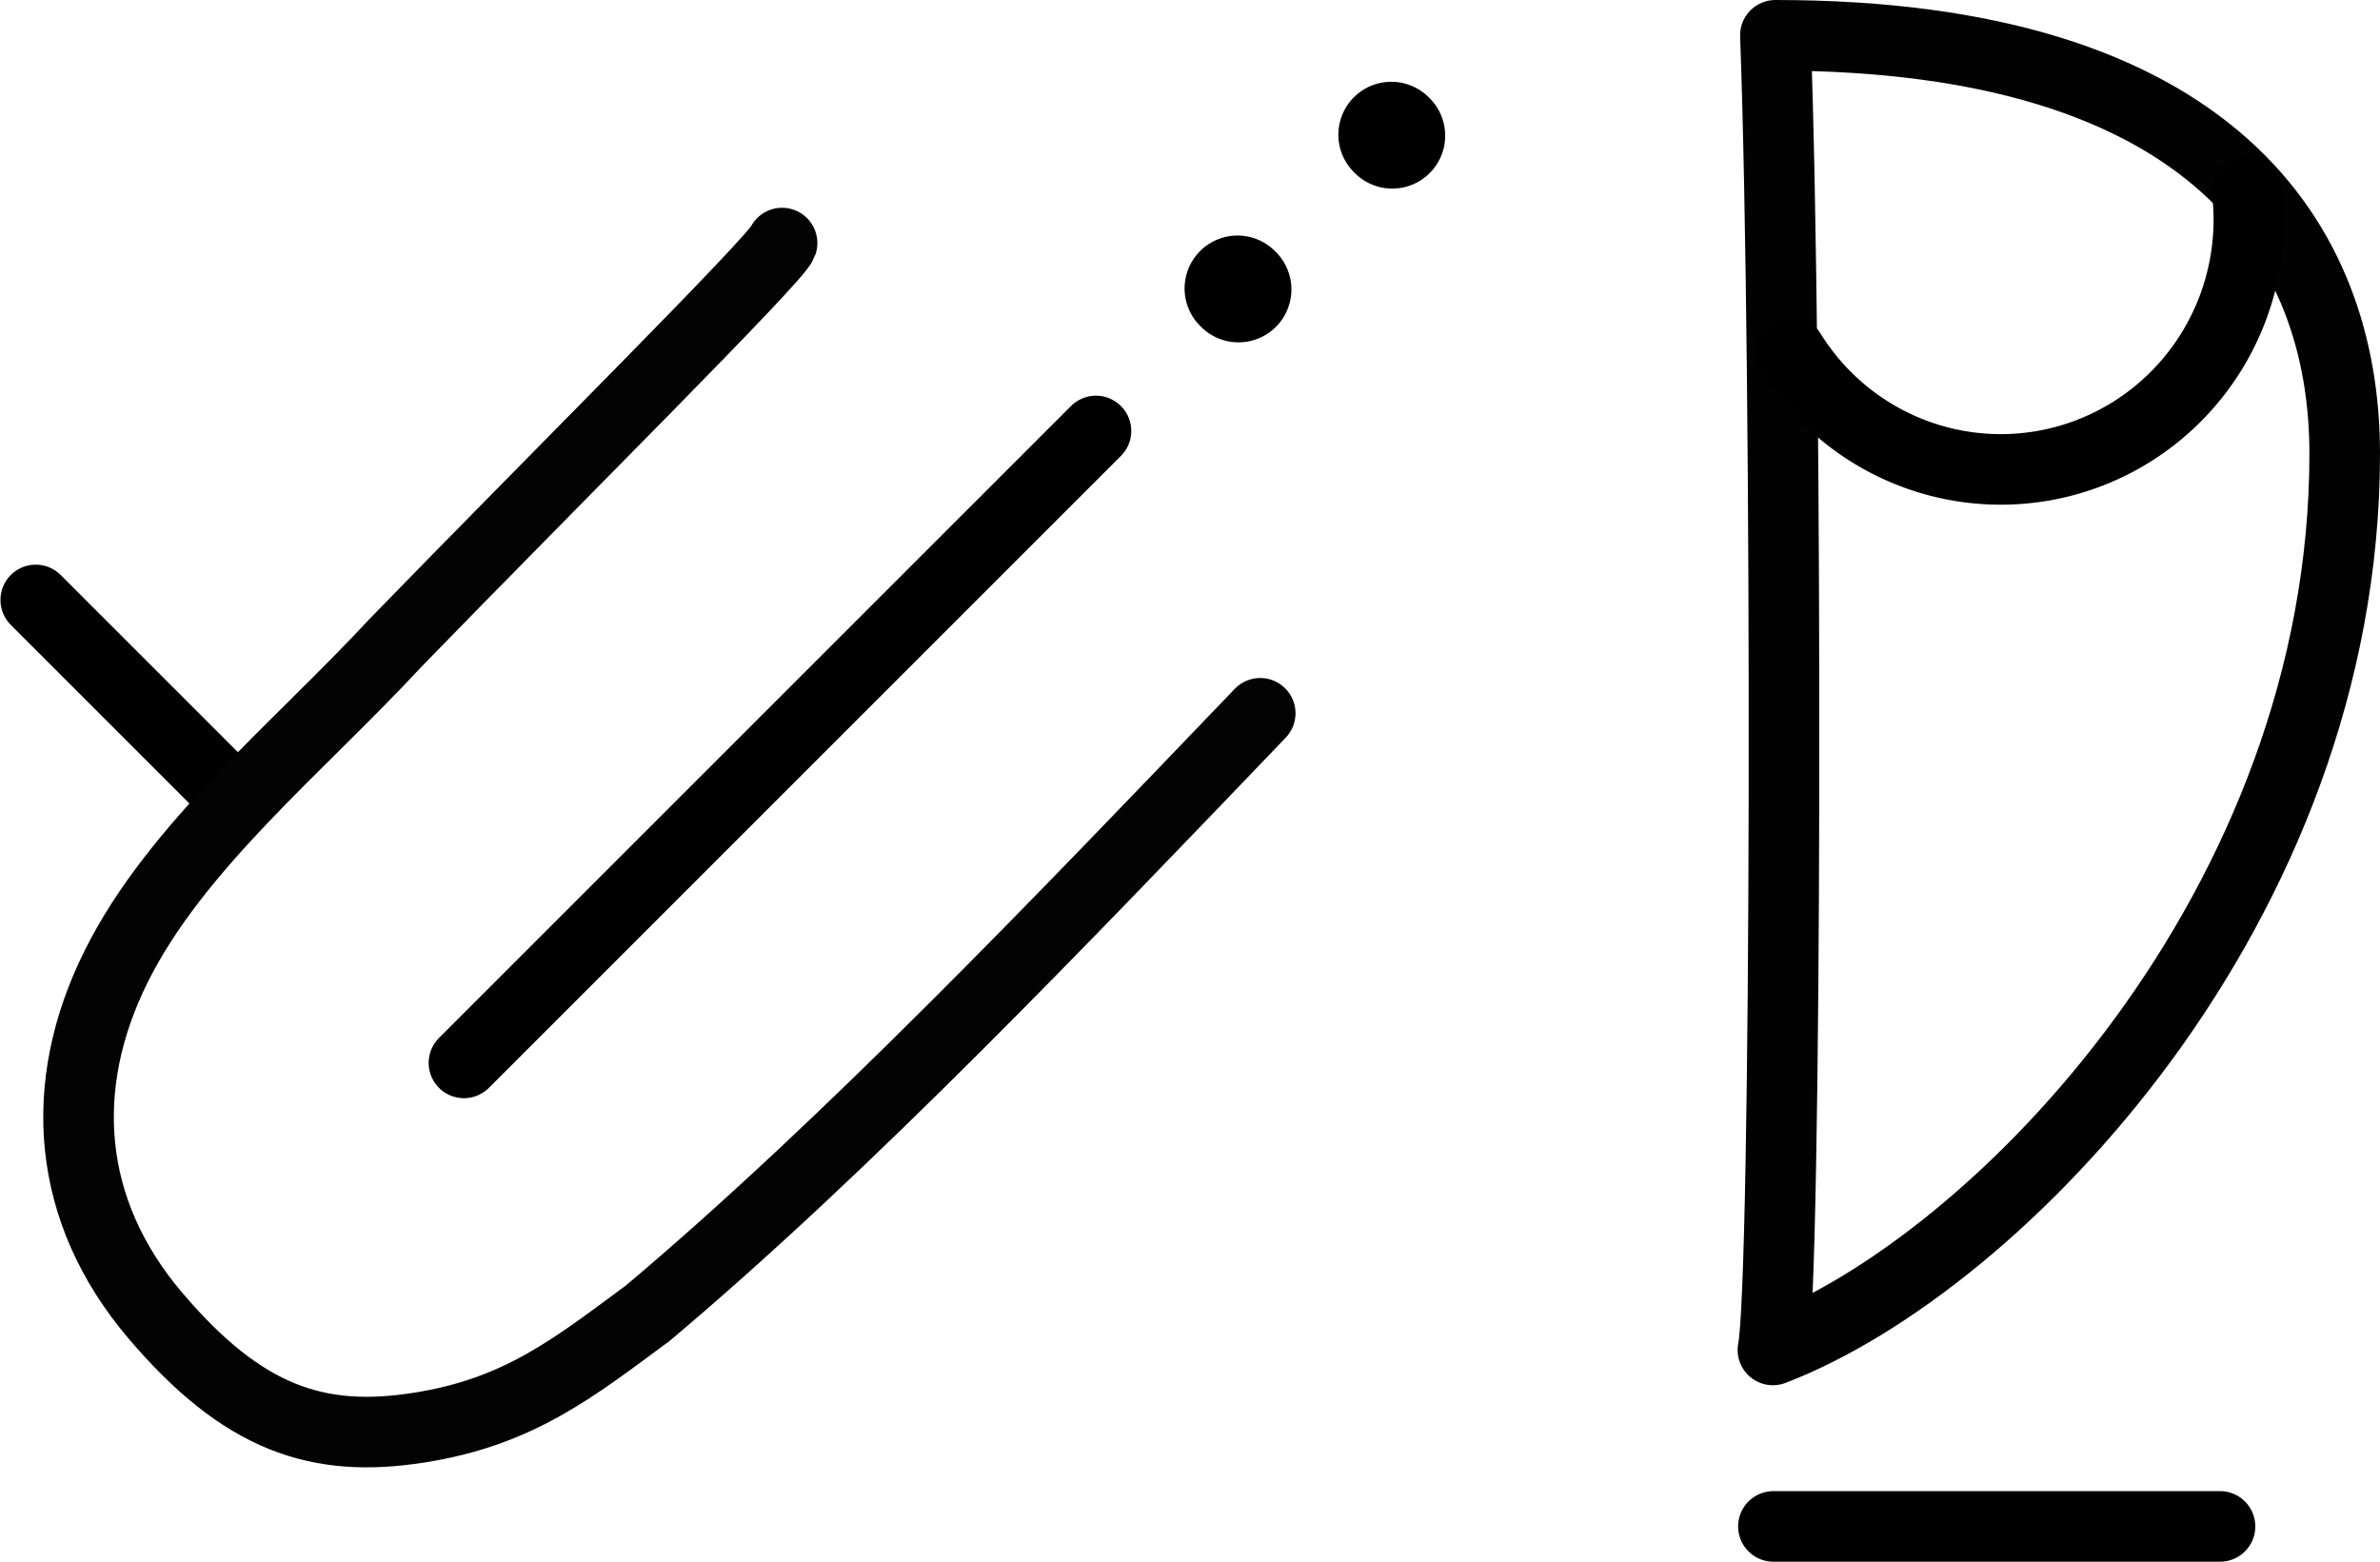 <?xml version="1.0" encoding="UTF-8" standalone="no"?>
<svg
   xmlns:dc="http://purl.org/dc/elements/1.1/"
   xmlns:cc="http://creativecommons.org/ns#"
   xmlns:rdf="http://www.w3.org/1999/02/22-rdf-syntax-ns#"
   xmlns:svg="http://www.w3.org/2000/svg"
   xmlns="http://www.w3.org/2000/svg"
   version="1.1"
   id="svg2"
   height="44.256"
   width="67.435">
  <defs
     id="defs8" />
  <g
     transform="matrix(0.707,0.707,-0.707,0.707,16.754,-0.174)"
     id="g6308">
    <path
       style="fill:none;fill-rule:evenodd;stroke:#000000;stroke-width:2;stroke-linecap:round;stroke-linejoin:round;stroke-miterlimit:4;stroke-dasharray:none;stroke-opacity:1"
       d="m 1.014,23.279 7.916,0"
       id="path4924" />
    <path
       style="fill:none;stroke:#030303;stroke-width:2;stroke-linecap:round;stroke-linejoin:round;stroke-miterlimit:4;stroke-dasharray:none"
       d="m 27.822,1.014 c 0.169,8.127 0.385,16.911 -0.25,24.298 -0.391,2.599 -0.604,4.571 -2.302,6.892 -1.697,2.321 -3.684,3.336 -7.535,3.019 -3.851,-0.317 -6.556,-2.606 -7.765,-6.213 -1.209,-3.607 -0.733,-8.057 -0.887,-12.089 -0.093,-6.244 -0.061,-15.327 -0.266,-15.75"
       id="path4" />
  </g>
  <g
     transform="matrix(0.707,-0.707,0.707,0.707,15.525,40.504)"
     id="g29897">
    <path
       style="fill:none;fill-rule:evenodd;stroke:#000000;stroke-width:2;stroke-linecap:round;stroke-linejoin:round;stroke-miterlimit:4;stroke-dasharray:none;stroke-opacity:1"
       d="m 30.99,-9.026 -25.33,0"
       id="path13718-9" />
    <path
       style="fill:none;stroke:#000000;stroke-width:3;stroke-linecap:round;stroke-linejoin:round;stroke-miterlimit:4;stroke-dasharray:none"
       d="m 36.682,-9.007 0,-0.039"
       id="path22-6-7-2" />
    <path
       style="fill:none;stroke:#000000;stroke-width:3;stroke-linecap:round;stroke-linejoin:round;stroke-miterlimit:4;stroke-dasharray:none"
       d="m 42.845,-9.007 0,-0.039"
       id="path22-6-7-2-3" />
  </g>
  <path
     id="path4-6-7"
     d="m 50.304,1 c 12.392,0 16.131,5.859 16.131,11.856 0,12.831 -9.816,22.952 -16.201,25.399 C 50.623,36.385 50.656,10.469 50.304,1 Z"
     style="fill:none;stroke:#020202;stroke-width:2;stroke-linecap:round;stroke-linejoin:round;stroke-miterlimit:4;stroke-dasharray:none" />
  <path
     d="M 63.67,5.389 A 7.028,7.077 0 0 1 59.021,12.902 7.028,7.077 0 0 1 50.727,9.97"
     style="fill:none;fill-opacity:1;stroke:#000000;stroke-width:2;stroke-linecap:round;stroke-linejoin:round;stroke-miterlimit:4;stroke-dasharray:none;stroke-opacity:1"
     id="path4191" />
  <path
     id="path7294-53-5"
     d="m 50.248,43.256 c 12.654,0 12.654,0 12.654,0"
     style="fill:none;fill-rule:evenodd;stroke:#000000;stroke-width:2;stroke-linecap:round;stroke-linejoin:miter;stroke-miterlimit:4;stroke-dasharray:none;stroke-opacity:1" />
</svg>
